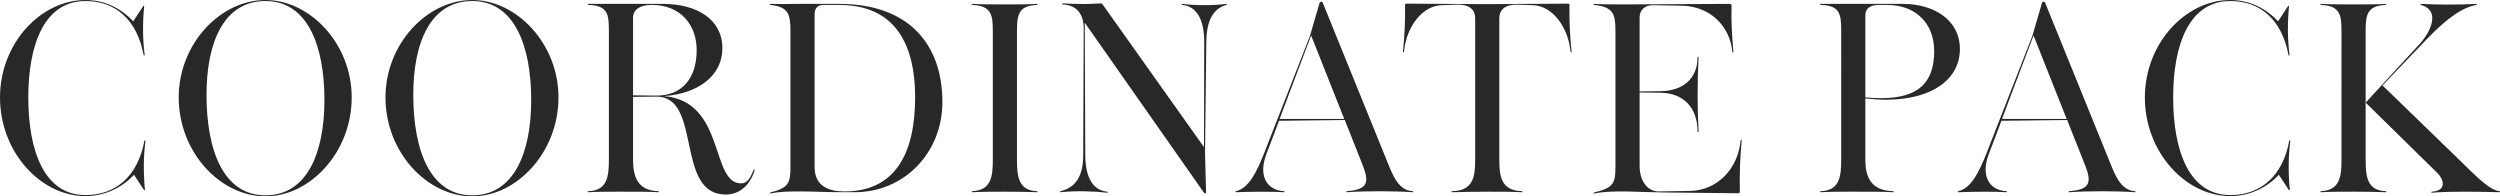 <?xml version="1.0" encoding="UTF-8"?>
<svg id="_レイヤー_2" data-name="レイヤー 2" xmlns="http://www.w3.org/2000/svg" viewBox="0 0 615.944 48.38">
  <defs>
    <style>
      .cls-1 {
        fill: #282828;
      }
    </style>
  </defs>
  <g id="text">
    <g>
      <path class="cls-1" d="M0,23.998C0,10.751,9.982,0,21.054,0c4.928,0,8.96,2.24,11.775,5.248l2.432-3.712c.128-.192.256-.064.256.064-.384,3.968-.384,7.935.128,11.903.064.192-.256.256-.256.064C33.789,4.928,28.478.256,21.054.256,10.942.256,6.975,10.943,6.975,23.998c0,13.247,3.968,24.062,14.079,24.062,7.552,0,12.928-4.736,14.527-13.375.063-.192.256-.128.256.064-.512,3.904-.512,7.935-.128,11.967,0,.128-.128.256-.256.064l-2.432-3.712c-2.816,3.008-6.976,5.248-11.968,5.248C9.982,48.317,0,37.437,0,23.998Z"/>
      <path class="cls-1" d="M44.032,23.998c0-13.183,10.239-23.998,21.374-23.998,11.007,0,21.246,10.815,21.246,23.998,0,13.503-10.239,24.382-21.246,24.382-11.135,0-21.374-10.879-21.374-24.382ZM79.934,24.638c0-13.503-4.224-24.382-14.527-24.382-10.367,0-14.527,10.367-14.527,23.102,0,13.695,4.16,24.766,14.527,24.766,10.304,0,14.527-10.559,14.527-23.486Z"/>
      <path class="cls-1" d="M94.976,23.998c0-13.183,10.239-23.998,21.374-23.998,11.007,0,21.246,10.815,21.246,23.998,0,13.503-10.239,24.382-21.246,24.382-11.135,0-21.374-10.879-21.374-24.382ZM130.877,24.638c0-13.503-4.224-24.382-14.527-24.382-10.367,0-14.527,10.367-14.527,23.102,0,13.695,4.16,24.766,14.527,24.766,10.304,0,14.527-10.559,14.527-23.486Z"/>
      <path class="cls-1" d="M161.661,23.806l-5.695.064v15.487c0,3.968,1.024,7.615,6.208,7.743.191,0,.191.256,0,.256-1.856-.128-5.632-.128-9.536-.128-2.432,0-5.247,0-7.679.128-.192,0-.192-.256,0-.256,4.735-.128,5.056-3.776,5.056-7.743V7.615c0-4.096-.257-6.272-5.056-6.4-.192,0-.192-.256,0-.256h18.366c8.447,0,14.655,3.84,14.655,10.943,0,6.784-6.016,11.199-14.399,11.775,15.231,1.28,11.392,21.502,19.007,21.502,1.344,0,2.176-.96,3.072-3.328.063-.192.319-.064.256.128-1.345,4.288-4.288,5.952-7.104,5.952-12.607,0-5.696-24.254-17.151-24.126ZM171.645,12.351c0-6.208-3.968-11.135-11.007-11.135h-.192c-2.752,0-4.479,1.152-4.479,3.136v19.135l5.695.064c6.271.064,9.983-4.16,9.983-11.199Z"/>
      <path class="cls-1" d="M189.823,47.421c4.479-1.152,4.928-2.304,4.928-6.4V7.871c0-4.416-.448-6.144-4.928-6.656-.256,0-.256-.256,0-.256,2.048.064,4.543,0,7.167,0h9.791c17.087,0,25.406,9.919,25.406,24.19,0,12.479-9.407,22.206-21.566,22.206h-2.815c-4.991,0-7.359-.192-10.367-.192-3.264,0-5.76.064-7.552.512-.191.064-.256-.192-.063-.256ZM225.469,23.934c0-12.543-4.608-22.718-18.688-22.718h-3.903c-1.6,0-2.176,1.024-2.176,2.24v37.693c0,4.928,3.775,6.016,7.359,6.016,12.415,0,17.407-9.215,17.407-23.23Z"/>
      <path class="cls-1" d="M239.551,47.101c4.735-.192,5.056-3.776,5.056-7.743V7.679c0-3.968-.32-6.271-5.056-6.464-.192,0-.192-.256,0-.256,2.367.128,5.312.128,8.319.128s5.375,0,7.615-.128c.192,0,.192.256,0,.256-4.607.192-4.928,2.496-4.928,6.464v31.678c0,3.968.32,7.615,4.928,7.743.192,0,.192.256,0,.256-2.304-.064-4.607-.128-7.615-.128s-5.888,0-8.319.128c-.192,0-.192-.256,0-.256Z"/>
      <path class="cls-1" d="M261.31,47.101c3.584-.896,5.568-3.52,5.568-8.895l.128-31.102c0-3.648-1.664-5.824-5.184-6.016-.192,0-.192-.256,0-.256,2.048.128,5.823.192,6.591.128l2.88-.128c.128,0,.256.064.32.192l24.958,35.133h.064l.063-25.79c0-5.44-1.792-8.831-5.439-9.151-.192,0-.192-.256,0-.256,3.071.384,7.359.448,10.879,0,.192,0,.192.256,0,.256-3.199.896-4.863,3.776-4.928,9.087l-.319,27.326.256,9.663c0,.384-.256.512-.512.192l-29.311-41.789h-.063l.128,32.446c0,5.44,1.792,8.767,5.439,9.087.192,0,.192.256,0,.256-3.264-.384-7.743-.512-11.52-.128-.191,0-.191-.256,0-.256Z"/>
      <path class="cls-1" d="M304.51,47.101c3.136-.704,5.119-4.736,6.911-9.279l11.327-28.99,2.368-8.127c.128-.384.64-.384.768-.064l15.871,39.101c1.344,3.328,2.752,7.167,6.271,7.359.192,0,.192.256,0,.256-4.672-.32-11.647-.32-16.19,0-.192,0-.192-.256,0-.256,5.184-.384,5.567-2.176,3.903-6.4l-4.415-11.135-16.191.192-3.136,8.255c-2.048,5.376.192,8.895,4.352,9.087.192,0,.192.256,0,.256-2.88-.192-8.447-.128-11.839,0-.192,0-.192-.256,0-.256ZM315.261,29.31h15.935l-8.127-20.479h-.064l-7.743,20.479Z"/>
      <path class="cls-1" d="M357.757,47.101c5.312-.064,5.695-3.776,5.695-7.743V4.48c0-2.048-1.408-3.392-4.352-3.328l-3.968.128c-4.479.128-8.575,4.992-9.216,11.391,0,.32-.319.256-.256,0,.384-3.712.576-7.424.513-11.455,0-.192.128-.32.384-.32l19.902.128,19.902-.128c.192,0,.32.064.32.256-.064,4.096.128,7.807.512,11.519.064.32-.256.384-.256,0-.64-6.4-4.735-11.263-9.216-11.391l-3.967-.128c-2.944-.064-4.353,1.28-4.353,3.328v34.877c0,3.968.385,7.615,5.568,7.743.191,0,.191.256,0,.256-2.496-.128-4.992-.128-8.256-.128s-6.335.064-8.959.128c-.192,0-.192-.256,0-.256Z"/>
      <path class="cls-1" d="M392.765,47.421c4.8-1.152,5.248-2.304,5.248-6.4V7.871c0-4.416-.448-6.144-5.248-6.656-.256,0-.256-.256,0-.256,2.112.128,4.928.128,7.68.128l25.726-.128c.256,0,.448.128.448.448-.128,3.968.128,7.679.448,11.327.063.256-.256.256-.256,0-.641-6.528-5.696-11.199-12.415-11.327l-6.912-.128c-2.111-.064-3.52,1.024-3.52,3.072v18.175l5.184-.064c5.504-.064,9.087-3.136,9.087-8.319,0-.256.257-.256.257,0-.32,6.336-.32,12.287,0,18.239,0,.256-.257.256-.257,0,0-5.952-3.583-9.471-9.087-9.535l-5.184-.064v18.111c0,3.648,1.92,6.335,4.8,6.271l7.68-.128c6.655-.128,11.774-5.44,12.415-12.479,0-.192.256-.192.256,0-.384,4.288-.576,8.383-.448,12.671,0,.256-.192.384-.448.384l-17.854-.192c-3.199-.064-6.464-.128-9.663-.256-3.456,0-5.888.064-7.871.512-.192.064-.257-.192-.064-.256Z"/>
      <path class="cls-1" d="M448.573,47.101c4.735-.128,5.056-3.776,5.056-7.743V7.615c0-4.096-.257-6.272-5.056-6.4-.192,0-.192-.256,0-.256h20.286c7.552,0,14.015,3.904,14.015,11.135,0,7.423-6.847,12.479-18.238,12.479-1.6,0-3.264-.128-5.056-.32v15.103c0,3.968,1.152,7.615,6.848,7.743.191,0,.191.256,0,.256-2.688-.128-6.016-.128-10.176-.128-2.432,0-5.247,0-7.679.128-.192,0-.192-.256,0-.256ZM463.42,24.19c9.791,0,13.119-4.352,13.119-11.647,0-6.464-4.224-11.327-11.647-11.327h-2.111c-1.984,0-3.2.896-3.2,2.496v20.287c1.408.128,2.688.192,3.84.192Z"/>
      <path class="cls-1" d="M482.492,47.101c3.136-.704,5.119-4.736,6.911-9.279l11.327-28.99,2.368-8.127c.128-.384.64-.384.768-.064l15.871,39.101c1.344,3.328,2.752,7.167,6.271,7.359.192,0,.192.256,0,.256-4.672-.32-11.647-.32-16.19,0-.192,0-.192-.256,0-.256,5.184-.384,5.567-2.176,3.903-6.4l-4.415-11.135-16.191.192-3.136,8.255c-2.048,5.376.192,8.895,4.352,9.087.192,0,.192.256,0,.256-2.88-.192-8.447-.128-11.839,0-.192,0-.192-.256,0-.256ZM493.243,29.31h15.935l-8.127-20.479h-.064l-7.743,20.479Z"/>
      <path class="cls-1" d="M528.444,23.998c0-13.247,9.982-23.998,21.054-23.998,4.928,0,8.96,2.24,11.775,5.248l2.432-3.712c.128-.192.256-.064.256.064-.384,3.968-.384,7.935.129,11.903.063.192-.257.256-.257.064-1.6-8.639-6.911-13.311-14.335-13.311-10.111,0-14.078,10.687-14.078,23.742,0,13.247,3.967,24.062,14.078,24.062,7.552,0,12.928-4.736,14.527-13.375.064-.192.256-.128.256.064-.512,3.904-.512,7.935-.128,11.967,0,.128-.128.256-.256.064l-2.432-3.712c-2.816,3.008-6.976,5.248-11.968,5.248-11.071,0-21.054-10.879-21.054-24.318Z"/>
      <path class="cls-1" d="M571.836,47.101c4.735-.192,5.056-3.776,5.056-7.743V7.679c0-3.968-.32-6.271-5.056-6.464-.192,0-.192-.256,0-.256,2.367.128,5.312.128,8.319.128s5.375,0,7.615-.128c.192,0,.192.256,0,.256-4.607.192-4.928,2.496-4.928,6.464v31.678c0,3.968.32,7.615,4.928,7.743.192,0,.192.256,0,.256-2.304-.064-4.607-.128-7.615-.128s-5.888,0-8.319.128c-.192,0-.192-.256,0-.256ZM599.161,47.229c3.712-.256,3.008-3.008,1.28-4.672l-17.471-17.151c-.063-.064-.063-.192,0-.256l13.184-14.335c2.751-3.008,5.184-8.255.319-9.599-.191,0-.191-.256,0-.256,3.647.192,9.344.256,13.631,0,.192,0,.192.256,0,.256-5.056.832-10.495,6.656-13.503,9.791l-9.599,10.047,18.814,18.239c4.031,3.904,7.487,7.551,9.983,7.807.191,0,.191.256,0,.256-2.24-.064-5.76-.128-8.704-.128-2.751,0-5.695.064-7.936.256-.191,0-.191-.256,0-.256Z"/>
    </g>
  </g>
</svg>
